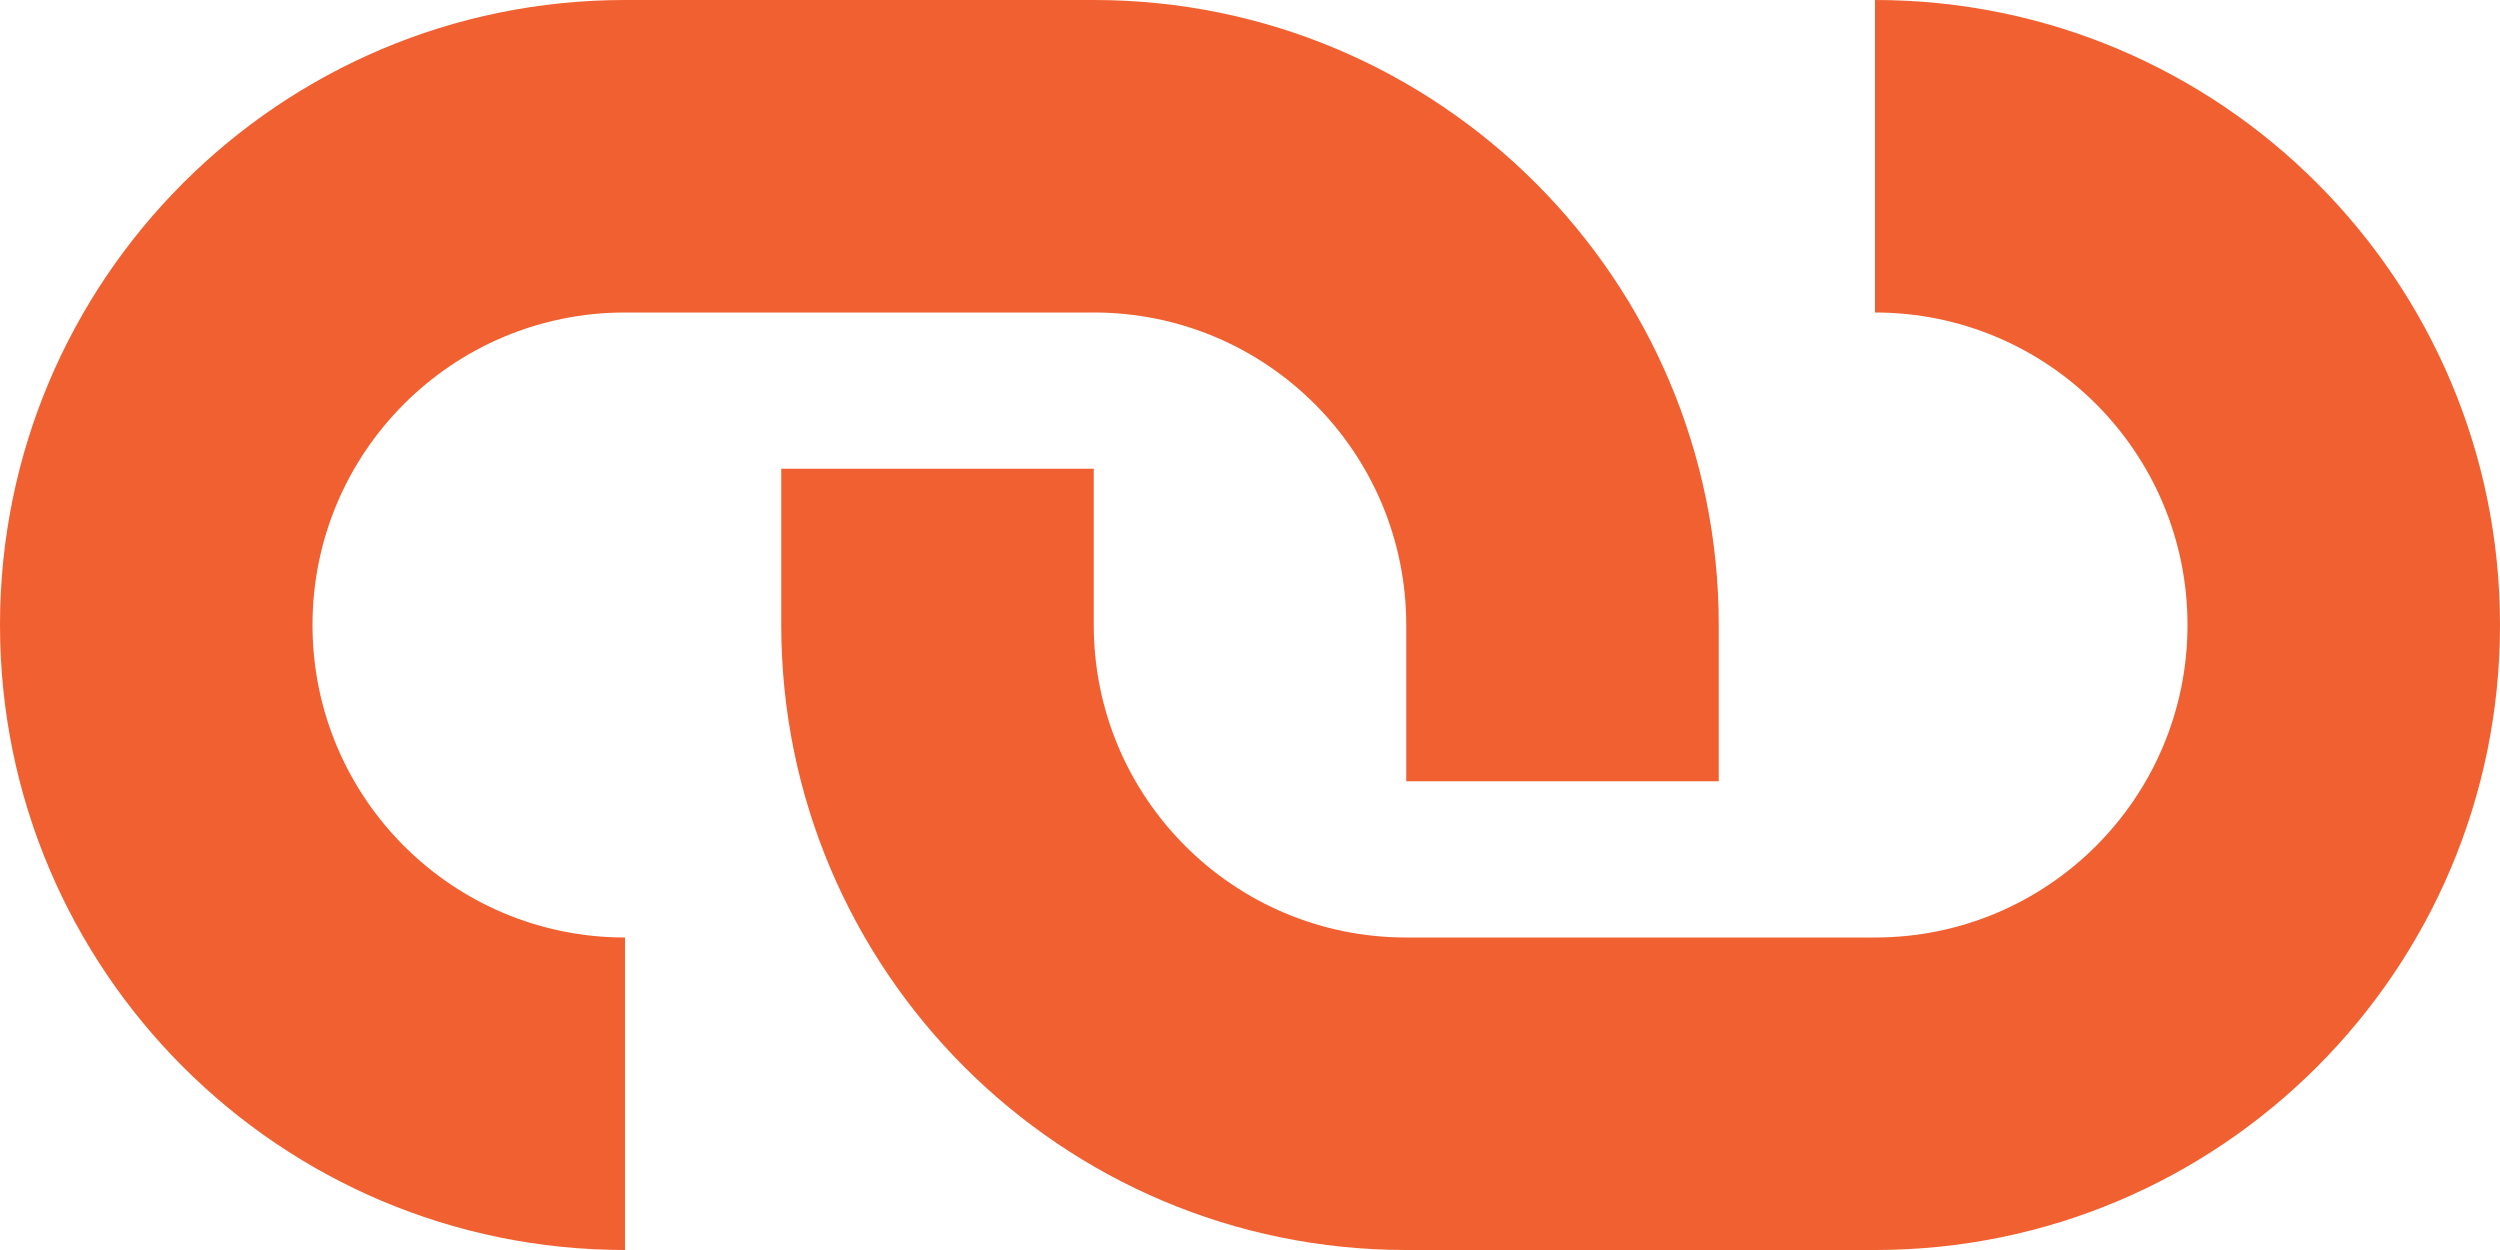 <?xml version="1.0" encoding="UTF-8" standalone="no"?><svg xmlns="http://www.w3.org/2000/svg" xmlns:xlink="http://www.w3.org/1999/xlink" fill="#f16030" height="8" preserveAspectRatio="xMidYMid meet" version="1" viewBox="0.0 4.0 16.0 8.0" width="16" zoomAndPan="magnify"><g fill="none" fill-rule="evenodd"><g fill="#f16030" id="change1_1"><path d="M7,6 L4,6 C2.895,6 2,6.895 2,8 C2,9.105 2.895,10 4,10 L4,12 C1.791,12 0,10.209 0,8 C0,5.791 1.791,4 4,4 L7,4 C9.209,4 11,5.791 11,8 L11,9 L9,9 L9,8 C9,6.895 8.105,6 7,6 Z"/><path d="M9,10 L12,10 C13.105,10 14,9.105 14,8 C14,6.895 13.105,6 12,6 L12,4 C14.209,4 16,5.791 16,8 C16,10.209 14.209,12 12,12 L9,12 C6.791,12 5,10.209 5,8 L5,7 L7,7 L7,8 C7,9.105 7.895,10 9,10 Z"/></g></g></svg>